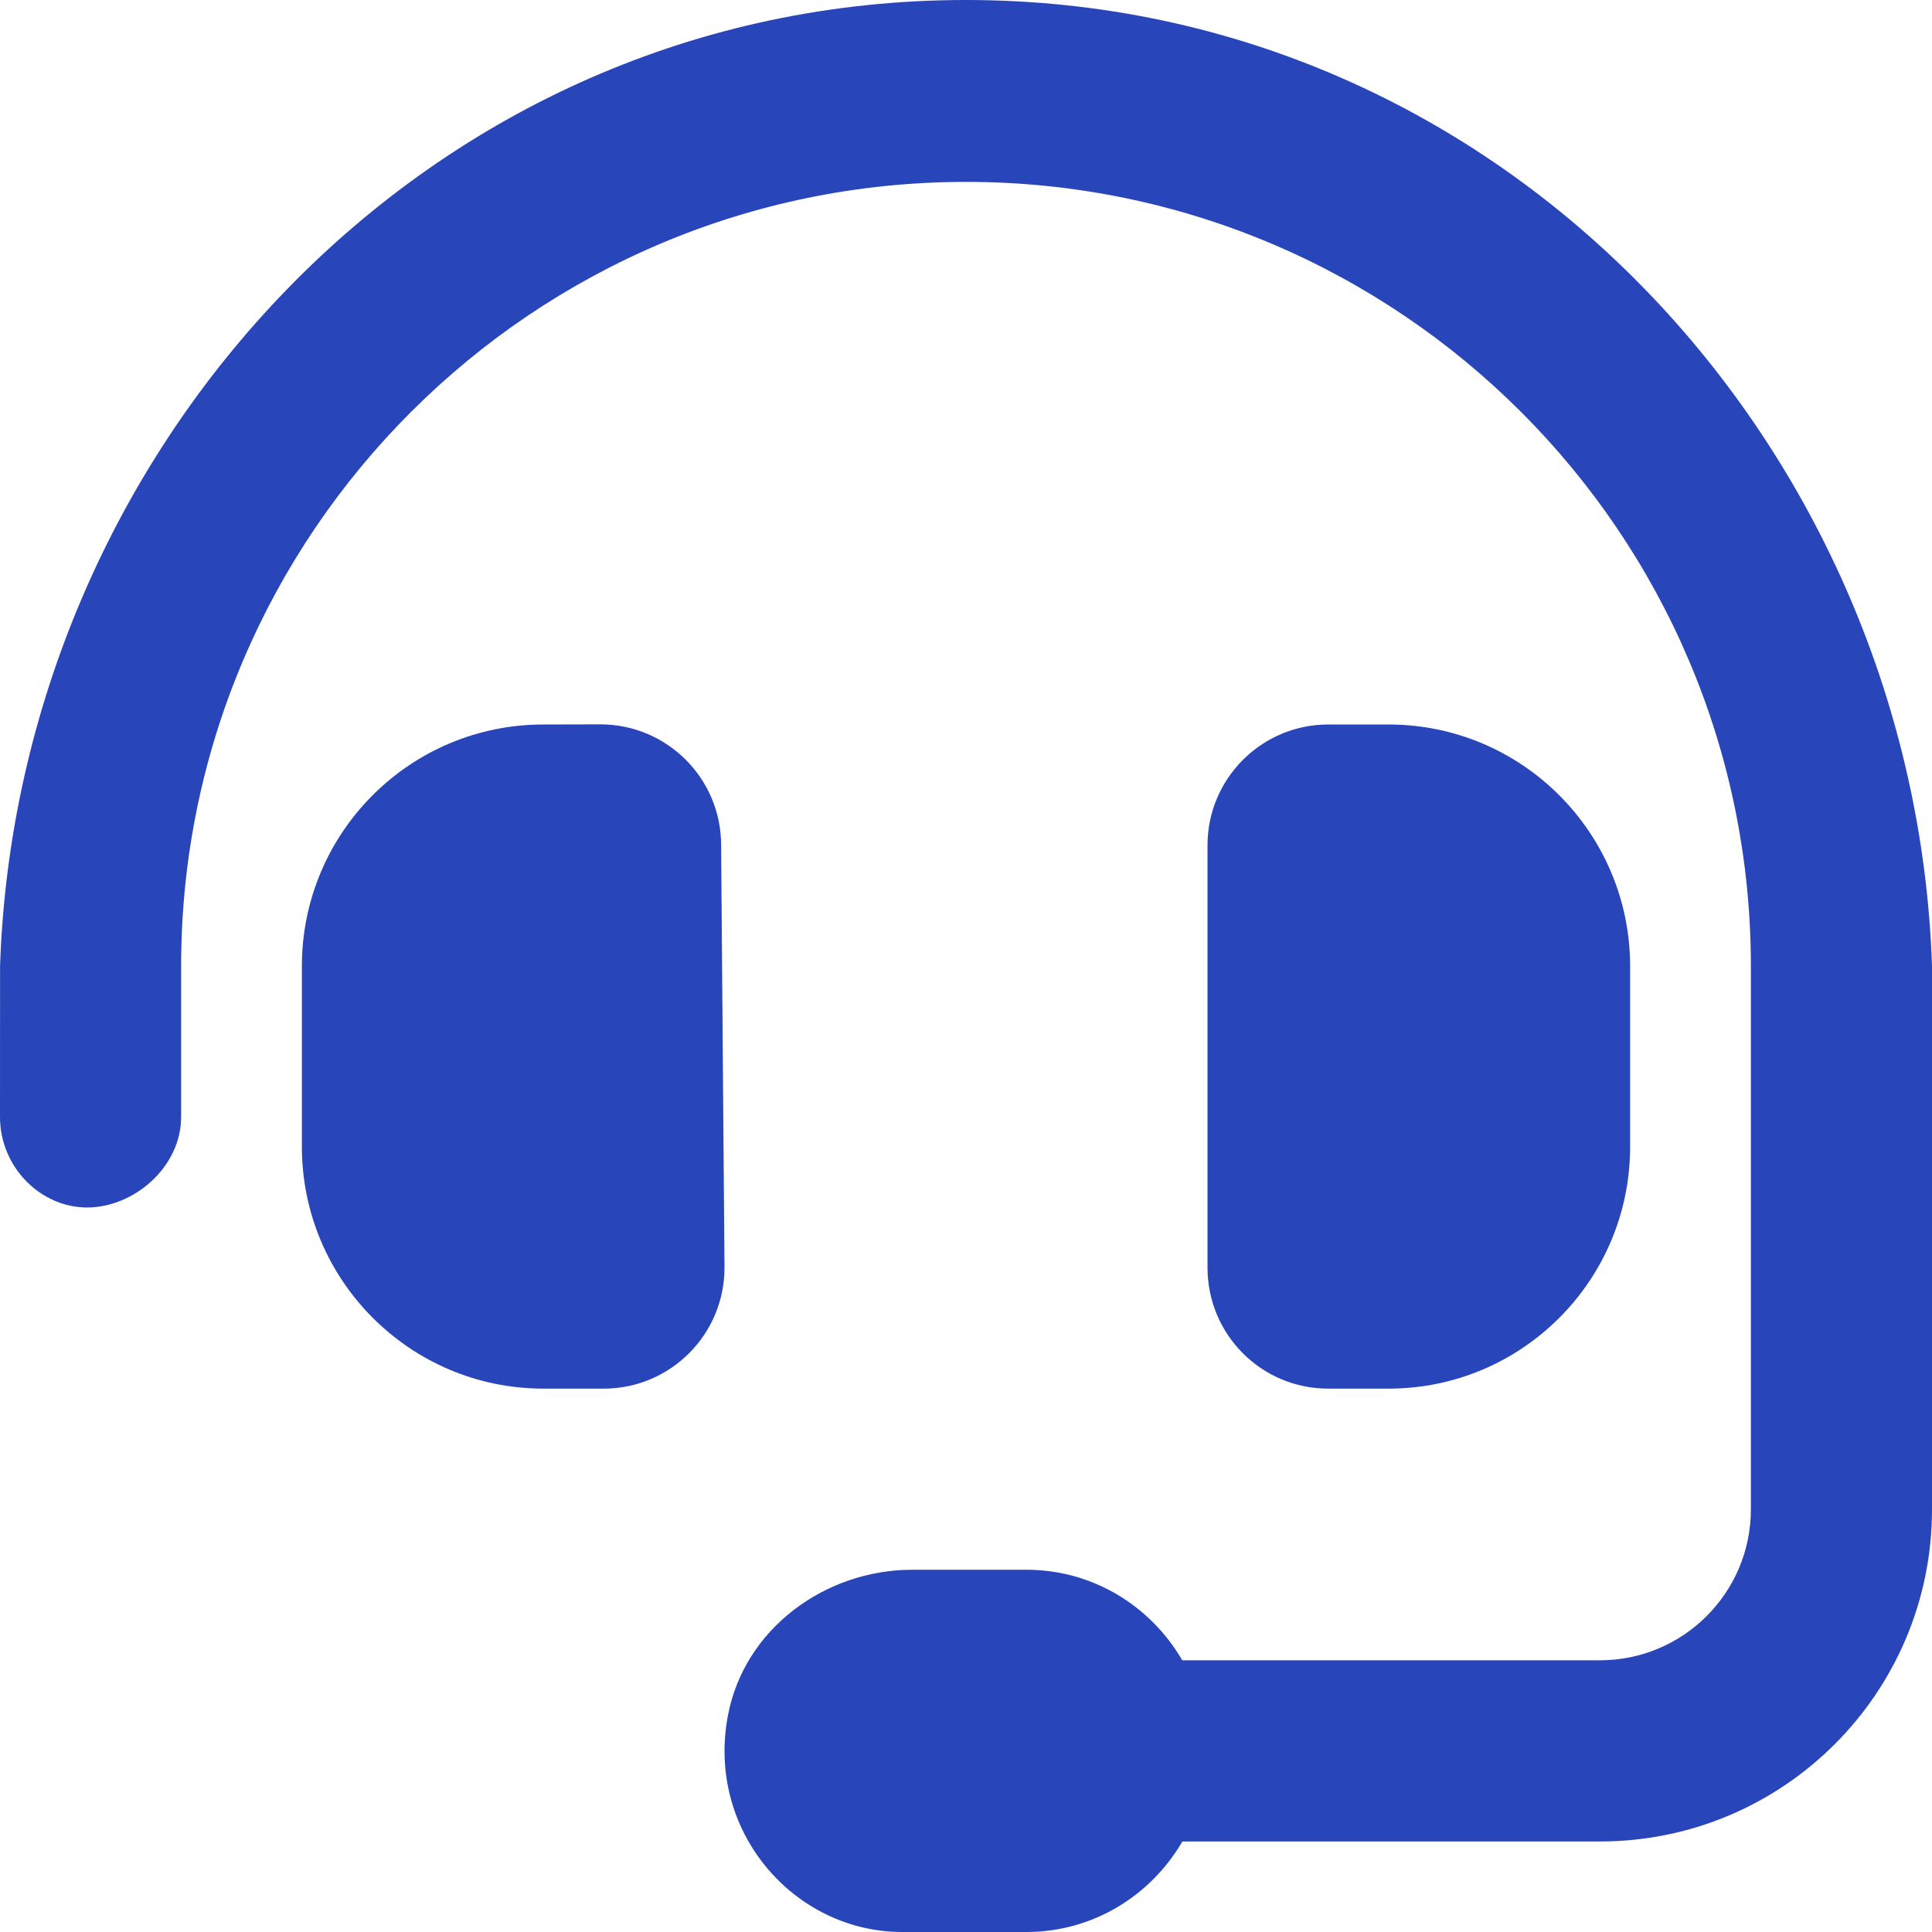 <svg width="28" height="28" viewBox="0 0 28 28" fill="none" xmlns="http://www.w3.org/2000/svg">
<path d="M10.451 12.25C10.451 11.281 9.667 10.498 8.701 10.498L7.875 10.5C5.942 10.5 4.375 12.067 4.375 14.004V16.618C4.375 18.555 5.945 20.125 7.875 20.125H8.75C9.716 20.125 10.5 19.34 10.5 18.372L10.451 12.25ZM14 0C6.174 0 0.251 6.513 0.001 14L0 16.188C0 16.915 0.588 17.5 1.263 17.5C1.939 17.5 2.625 16.915 2.625 16.188V14C2.625 7.727 7.73 2.636 14 2.636C20.273 2.636 25.375 7.727 25.375 14V21.875C25.375 23.083 24.395 24.062 23.188 24.062H17.134C16.68 23.28 15.843 22.75 14.875 22.75H13.223C11.954 22.75 10.79 23.608 10.551 24.855C10.227 26.534 11.506 28 13.076 28H14.875C15.844 28 16.681 27.469 17.136 26.688H23.188C25.845 26.688 28 24.533 28 21.875V14C27.748 6.513 21.826 0 14 0ZM20.125 20.125C22.058 20.125 23.625 18.555 23.625 16.618V14.005C23.625 12.069 22.055 10.5 20.125 10.5H19.25C18.284 10.5 17.5 11.284 17.5 12.252V18.369C17.5 19.343 18.282 20.125 19.25 20.125H20.125Z" fill="#2845BA"/>
</svg>
